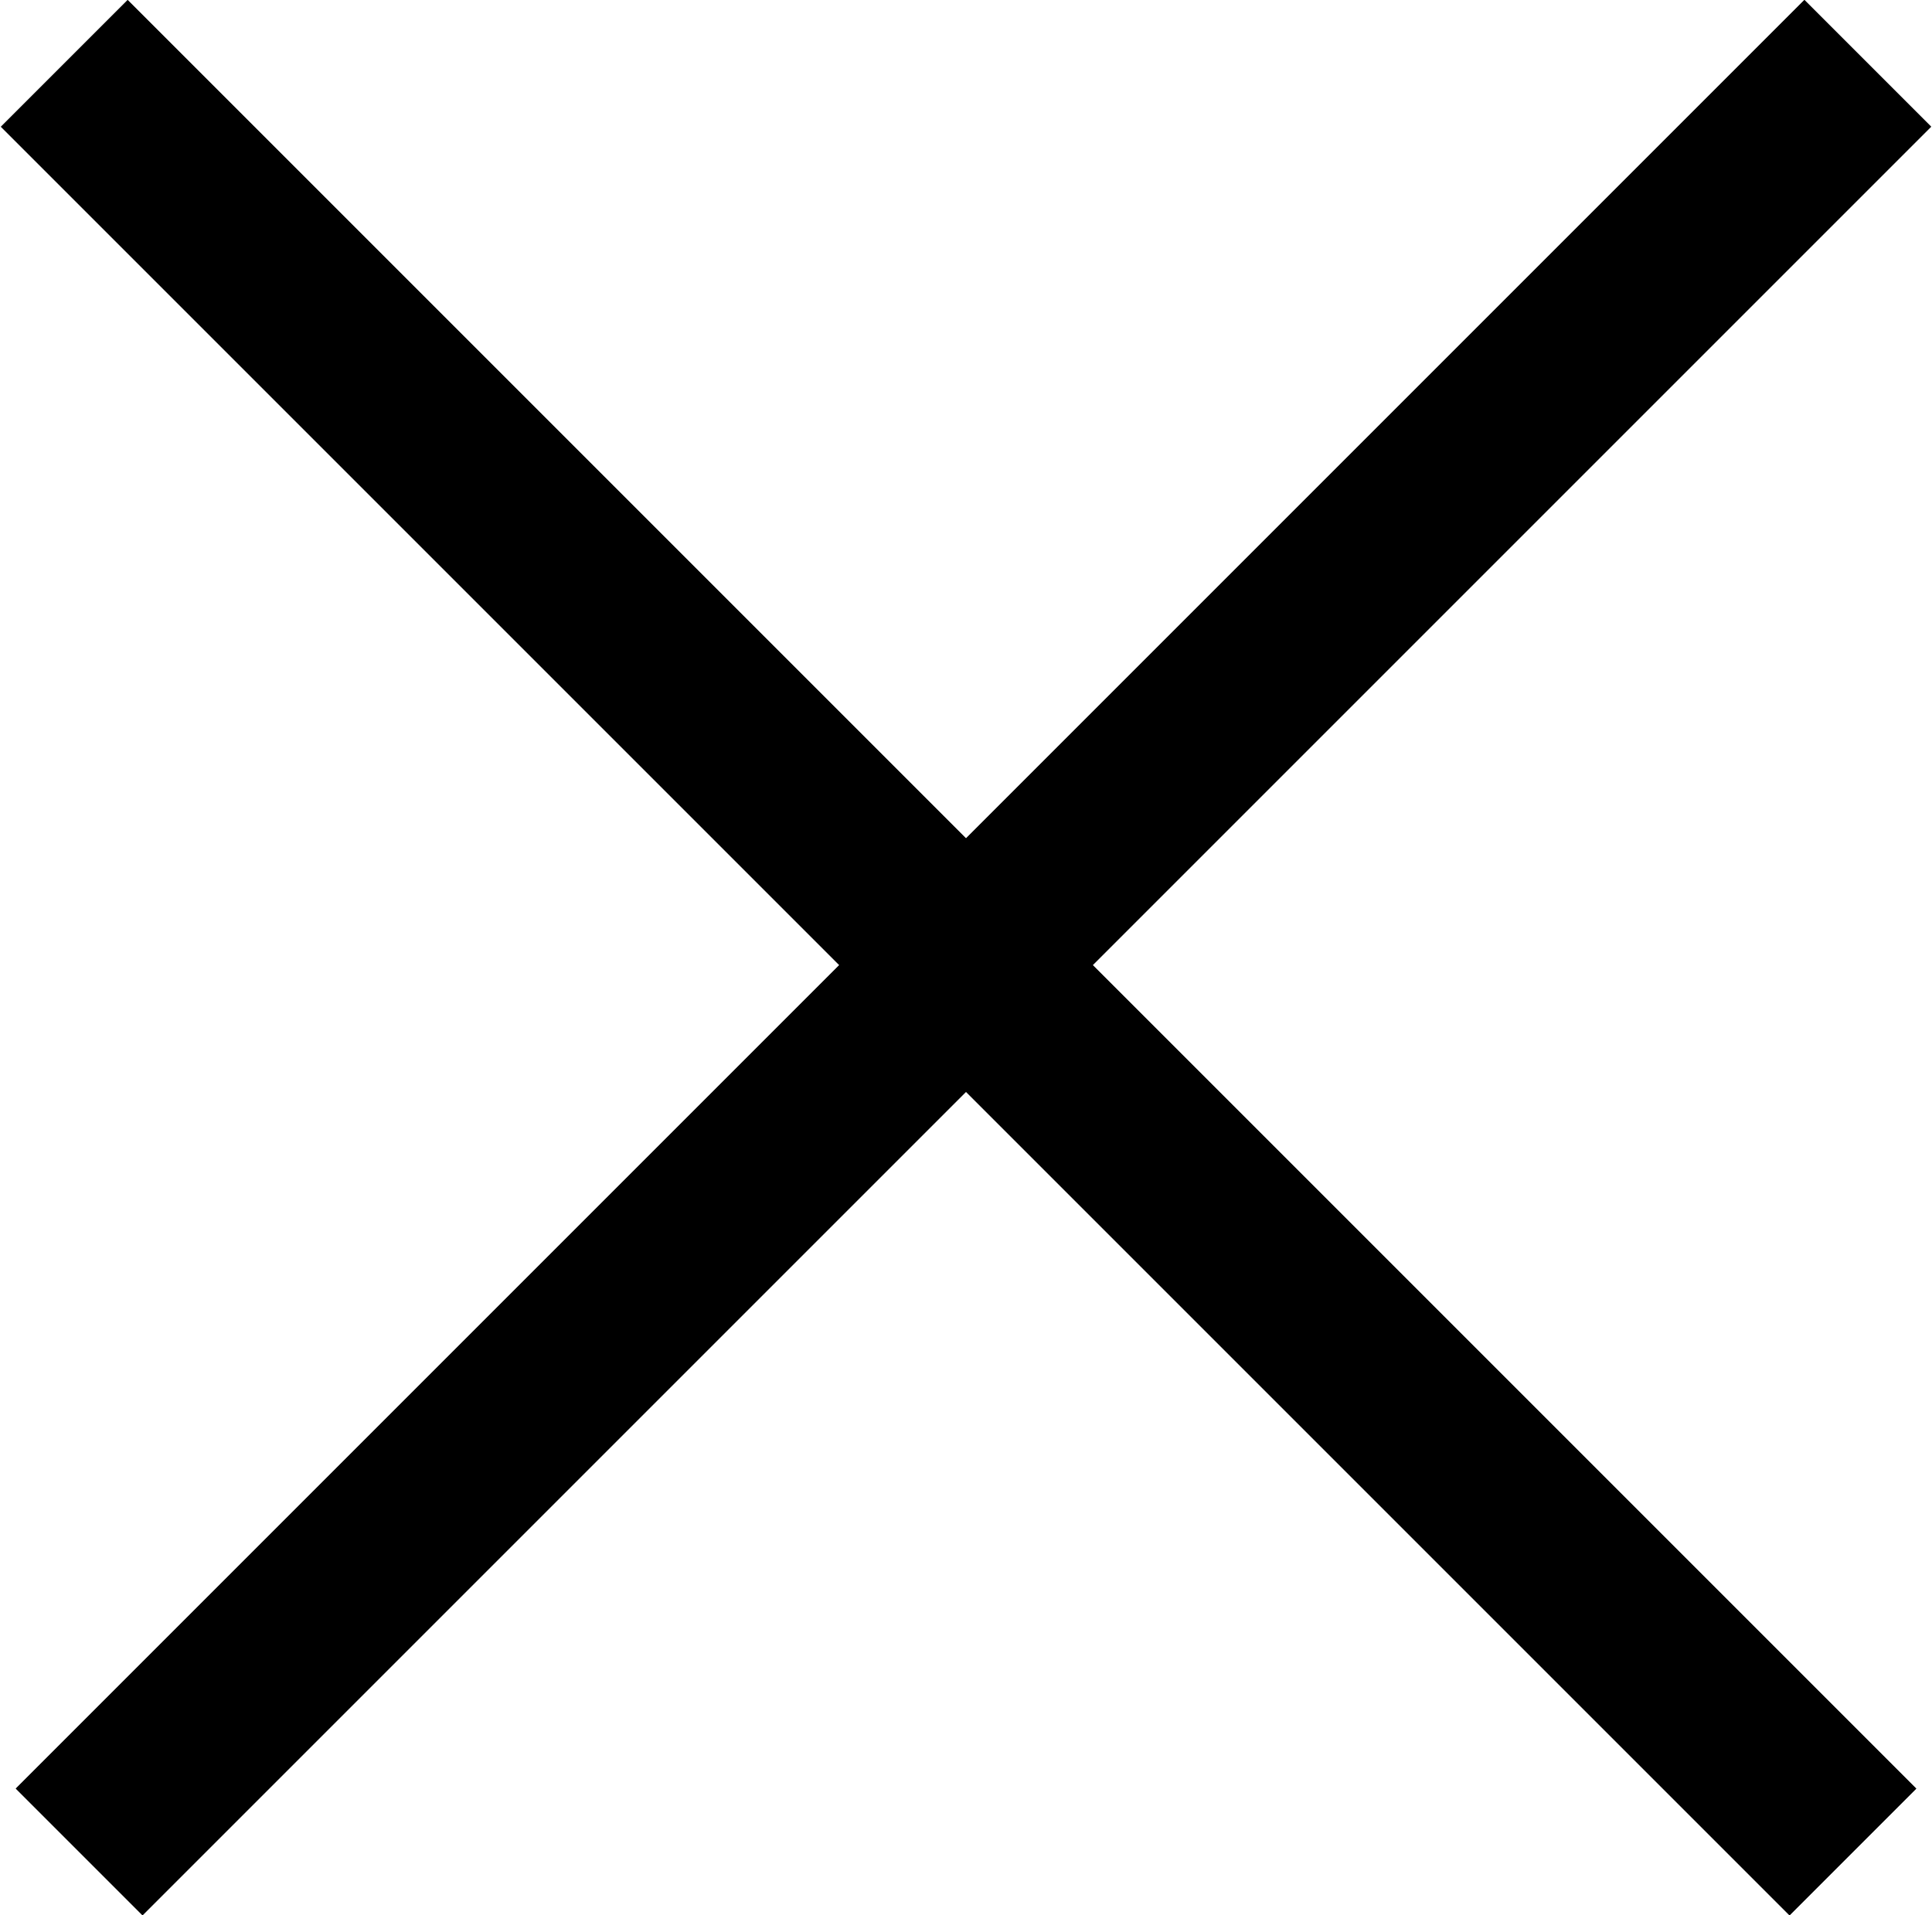 <svg xmlns="http://www.w3.org/2000/svg" width="16.314" height="16.173" viewBox="0 0 18.314 18.173">
  <g id="グループ_76" data-name="グループ 76" transform="translate(-188.593 -173.984)">
    <g id="長方形_26" data-name="長方形 26" transform="translate(205.705 173.984) rotate(45)" stroke="#000" stroke-width="1">
      <rect width="1.7" height="24" stroke="none"/>
      <rect x="0.5" y="0.5" width="0.7" height="23" fill="none"/>
    </g>
    <g id="長方形_27" data-name="長方形 27" transform="translate(206.766 190.955) rotate(135)" stroke="#000" stroke-width="1">
      <rect width="1.7" height="24" stroke="none"/>
      <rect x="0.5" y="0.5" width="0.7" height="23" fill="none"/>
    </g>
  </g>
</svg>
